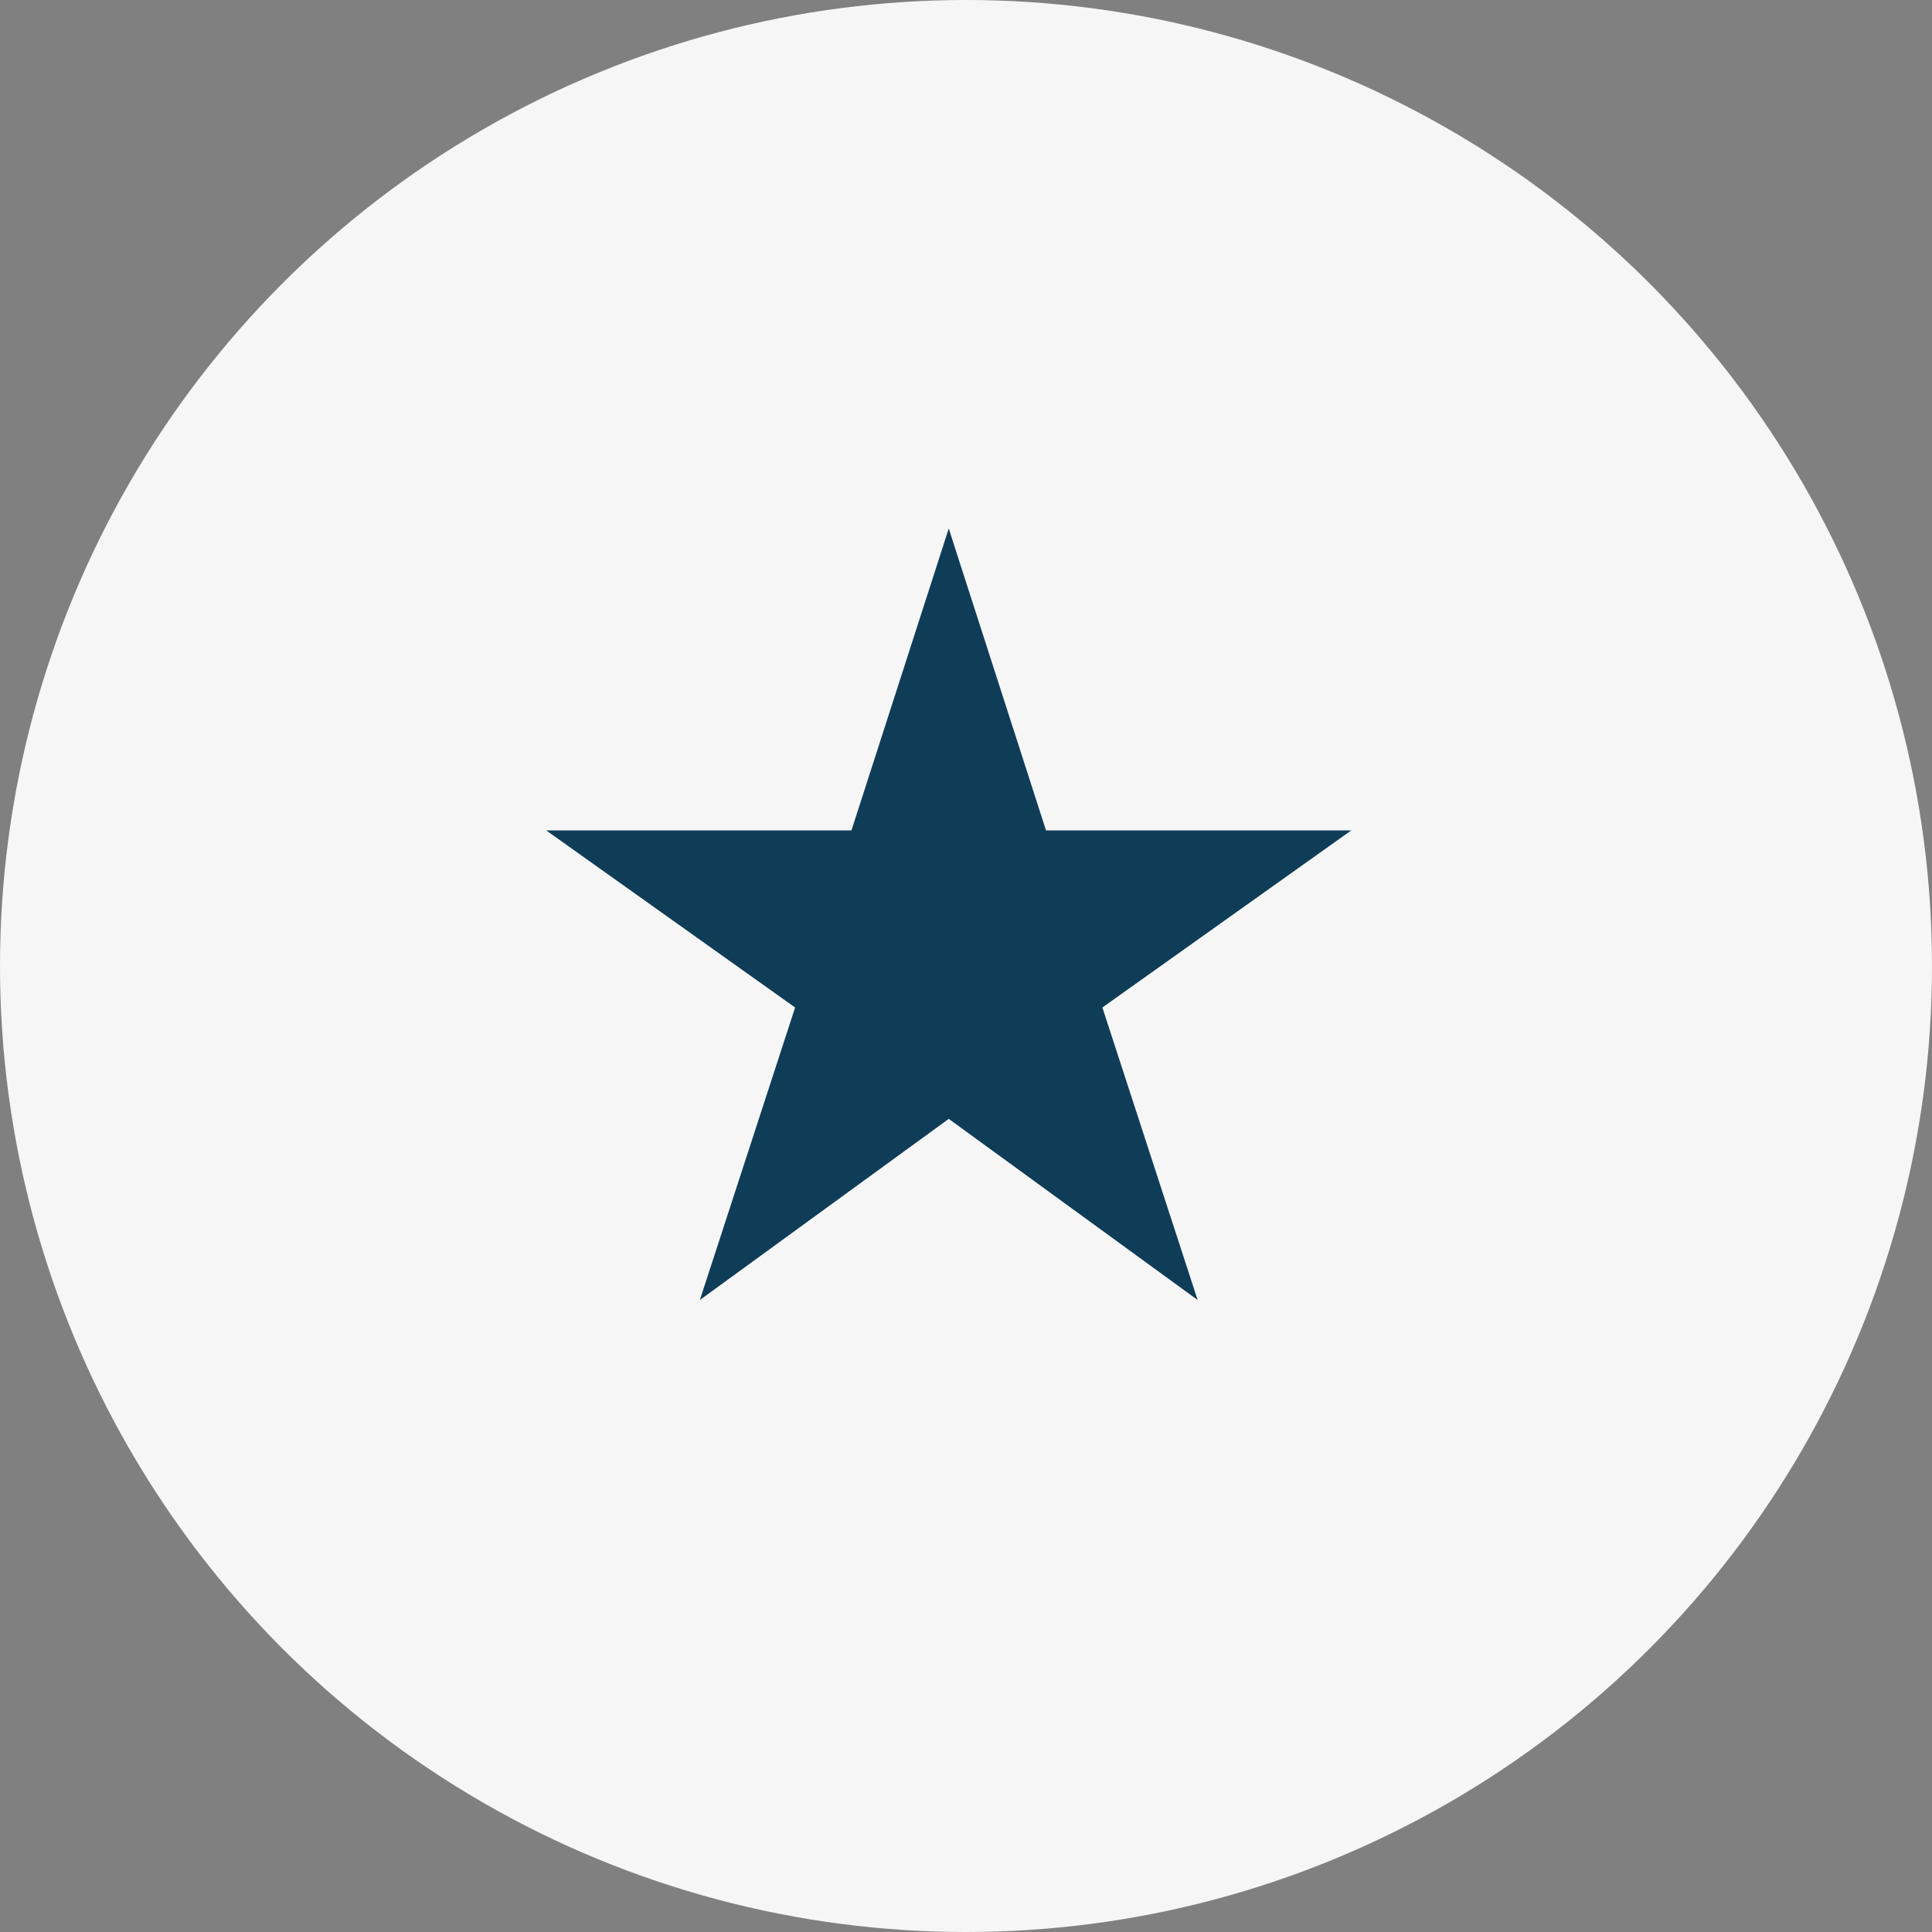 <svg width="56" height="56" viewBox="0 0 56 56" fill="none" xmlns="http://www.w3.org/2000/svg">
<rect x="0" y="0" width="56" height="56" fill="#808080" stroke="none"/>
<circle cx="28" cy="28" r="28" fill="#F6F6F6"/>
<path d="M27.5 32.431L34.714 37.681L31.953 29.203L39.167 24.07H30.319L27.5 15.319L24.68 24.07H15.833L23.047 29.203L20.286 37.681L27.5 32.431Z" fill="#0F3D58"/>
</svg>
